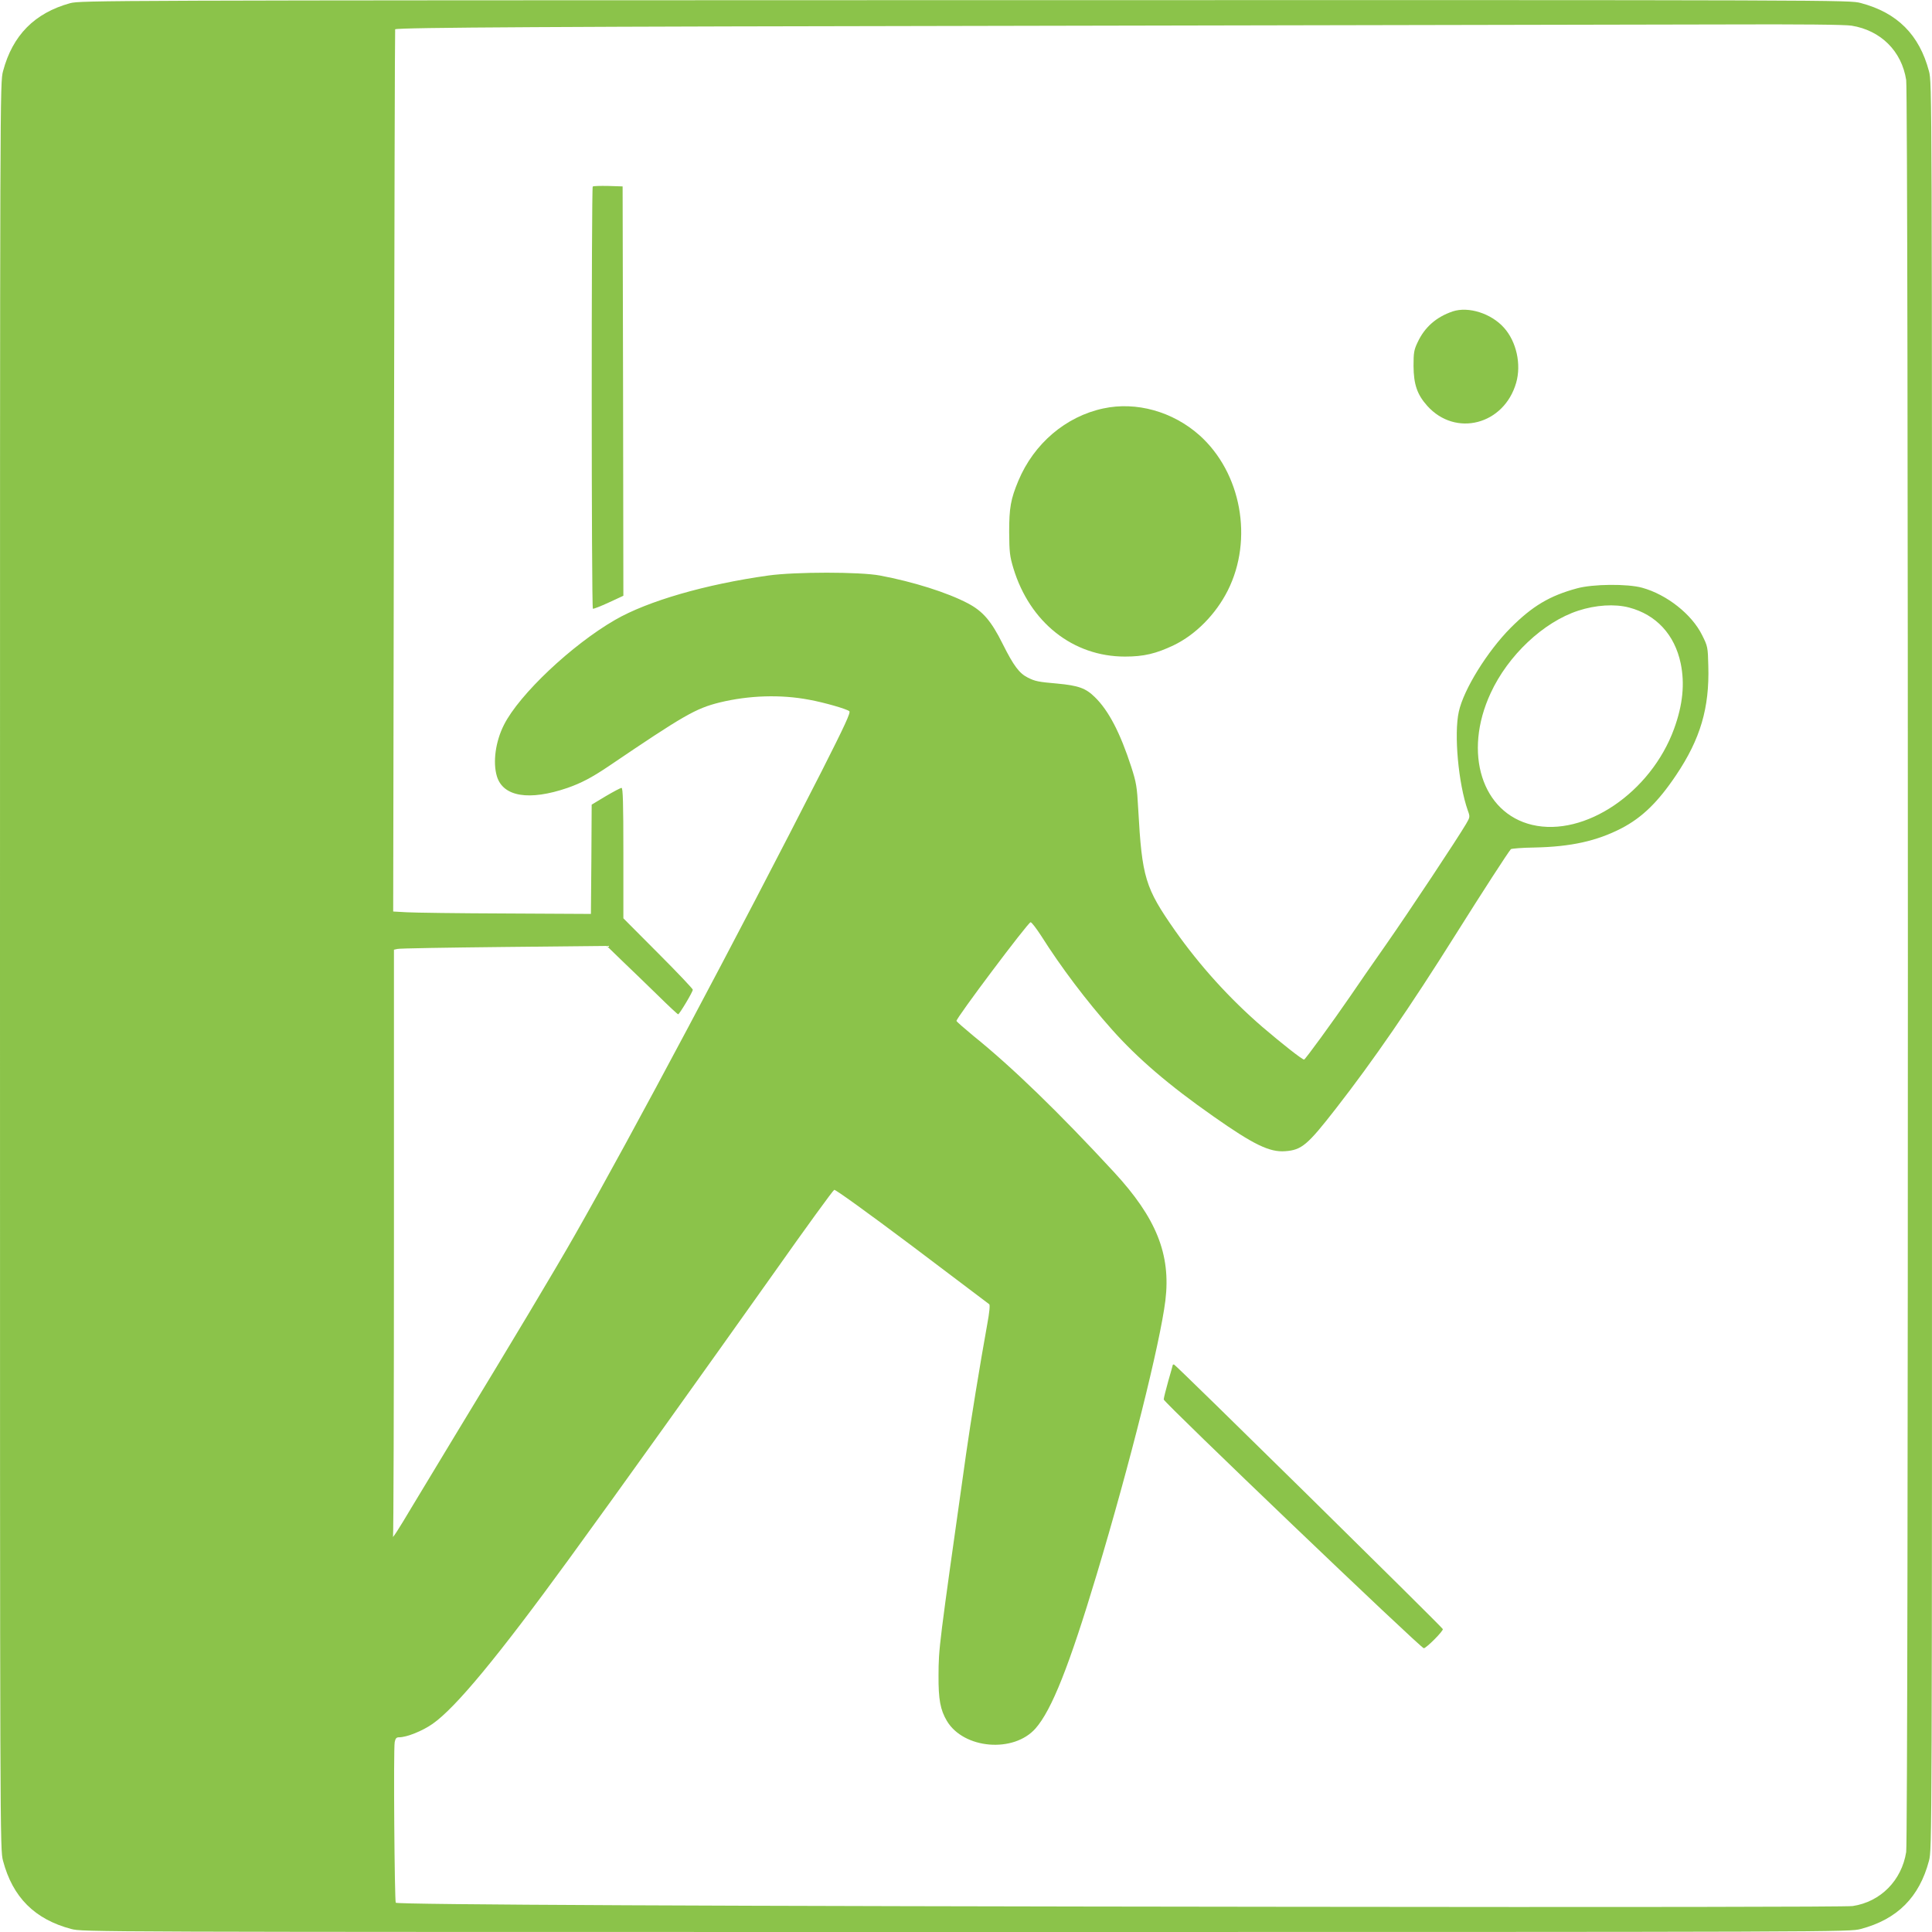 <?xml version="1.0" standalone="no"?>
<!DOCTYPE svg PUBLIC "-//W3C//DTD SVG 20010904//EN"
 "http://www.w3.org/TR/2001/REC-SVG-20010904/DTD/svg10.dtd">
<svg version="1.0" xmlns="http://www.w3.org/2000/svg"
 width="1280pt" height="1280pt" viewBox="0 0 1280 1280"
 preserveAspectRatio="xMidYMid meet">
<g transform="translate(0,1280) scale(0.1,-0.1)"
fill="#8bc34a" stroke="none">
<path d="M465 12779 c-236 -65 -382 -213 -445 -451 -20 -78 -20 -85 -20 -5928
0 -5843 0 -5850 20 -5928 64 -242 210 -388 452 -452 78 -20 85 -20 5928 -20
5843 0 5850 0 5928 20 242 64 388 210 452 452 20 78 20 85 20 5928 0 5843 0
5850 -20 5928 -64 242 -210 388 -452 452 -78 20 -83 20 -5935 19 -5733 -1
-5859 -2 -5928 -20z m11802 -149 c193 -31 332 -168 362 -360 15 -91 15 -11649
0 -11740 -30 -189 -170 -330 -354 -358 -36 -6 -1531 -8 -3760 -5 -3803 4
-5879 14 -5893 27 -8 9 -16 1017 -7 1064 5 25 11 32 29 32 51 0 155 42 222 89
153 107 431 443 903 1091 338 464 872 1211 1356 1893 213 302 394 551 402 554
8 3 220 -150 516 -372 276 -208 506 -382 511 -386 6 -5 1 -56 -13 -131 -48
-265 -111 -653 -140 -858 -183 -1295 -182 -1286 -183 -1470 -1 -160 12 -228
55 -301 111 -187 443 -215 588 -50 107 122 223 414 405 1020 221 736 420 1532
455 1815 37 305 -60 547 -341 851 -363 393 -673 694 -931 902 -59 49 -110 93
-112 99 -6 14 474 653 491 654 7 0 38 -41 70 -90 132 -209 300 -431 468 -620
171 -192 378 -370 674 -577 266 -187 372 -238 475 -230 109 8 147 40 336 283
247 317 492 673 794 1154 179 285 345 541 365 564 5 4 75 10 157 11 241 5 412
43 575 127 137 71 243 174 363 353 161 240 221 445 213 723 -3 125 -4 130 -41
204 -68 138 -234 269 -397 314 -97 27 -327 25 -432 -4 -181 -49 -295 -117
-439 -261 -155 -156 -312 -409 -344 -556 -33 -148 -3 -477 60 -656 15 -40 14
-44 -12 -88 -55 -94 -373 -574 -528 -796 -89 -126 -196 -282 -239 -345 -118
-172 -299 -420 -306 -420 -13 0 -145 104 -275 215 -220 190 -416 407 -581 641
-197 282 -218 349 -243 804 -8 149 -13 176 -46 279 -73 225 -150 374 -242 463
-60 59 -109 76 -247 89 -126 11 -148 15 -197 40 -56 28 -94 79 -165 221 -77
155 -133 219 -232 271 -137 72 -363 143 -582 184 -133 25 -561 25 -740 0 -415
-58 -799 -169 -1015 -294 -286 -165 -634 -493 -736 -695 -56 -110 -75 -248
-47 -341 41 -136 214 -164 468 -77 91 32 160 68 270 142 502 340 578 384 738
424 194 47 404 54 593 18 99 -18 249 -61 266 -76 10 -8 -29 -93 -183 -397
-551 -1082 -1264 -2422 -1634 -3071 -130 -229 -424 -720 -792 -1325 -123 -203
-255 -422 -293 -485 -80 -135 -130 -213 -121 -187 3 10 6 889 6 1952 l0 1933
23 5 c12 4 329 9 704 13 l683 7 102 -99 c57 -54 162 -156 234 -226 72 -71 133
-128 137 -128 8 0 97 148 97 163 0 6 -103 115 -230 242 l-230 231 0 432 c0
331 -3 432 -12 432 -7 0 -54 -25 -105 -55 l-93 -56 -2 -362 -3 -362 -565 3
c-311 1 -605 5 -655 8 l-90 5 5 2922 c3 1607 6 2922 8 2923 29 12 1032 18
4187 23 2101 4 4174 8 4607 9 524 2 809 -1 855 -8z m-1474 -3855 c179 -47 302
-179 342 -370 28 -135 14 -275 -44 -434 -154 -422 -592 -718 -940 -636 -333
79 -459 477 -275 873 115 250 350 471 580 546 116 38 242 46 337 21z"/>
<path d="M3927 11564 c-9 -10 -9 -2792 1 -2797 4 -2 51 16 105 41 l97 45 -2
1356 -3 1356 -95 3 c-53 1 -99 0 -103 -4z"/>
<path d="M9625 10737 c-109 -37 -186 -104 -233 -205 -24 -50 -27 -69 -27 -157
1 -122 24 -189 91 -264 188 -209 509 -125 589 153 35 122 2 273 -81 365 -85
95 -235 142 -339 108z"/>
<path d="M7310 10094 c-249 -53 -460 -233 -563 -479 -51 -122 -61 -180 -61
-340 1 -134 4 -160 28 -240 109 -359 395 -585 739 -585 125 0 205 19 323 75
145 70 278 204 358 362 171 340 90 782 -188 1030 -177 157 -418 224 -636 177z"/>
<path d="M7770 3757 c0 -1 -13 -49 -30 -107 -16 -58 -30 -112 -30 -122 0 -19
1703 -1648 1723 -1648 16 0 131 115 126 127 -6 15 -1771 1753 -1781 1753 -4 0
-8 -1 -8 -3z"/>
</g>
</svg>
